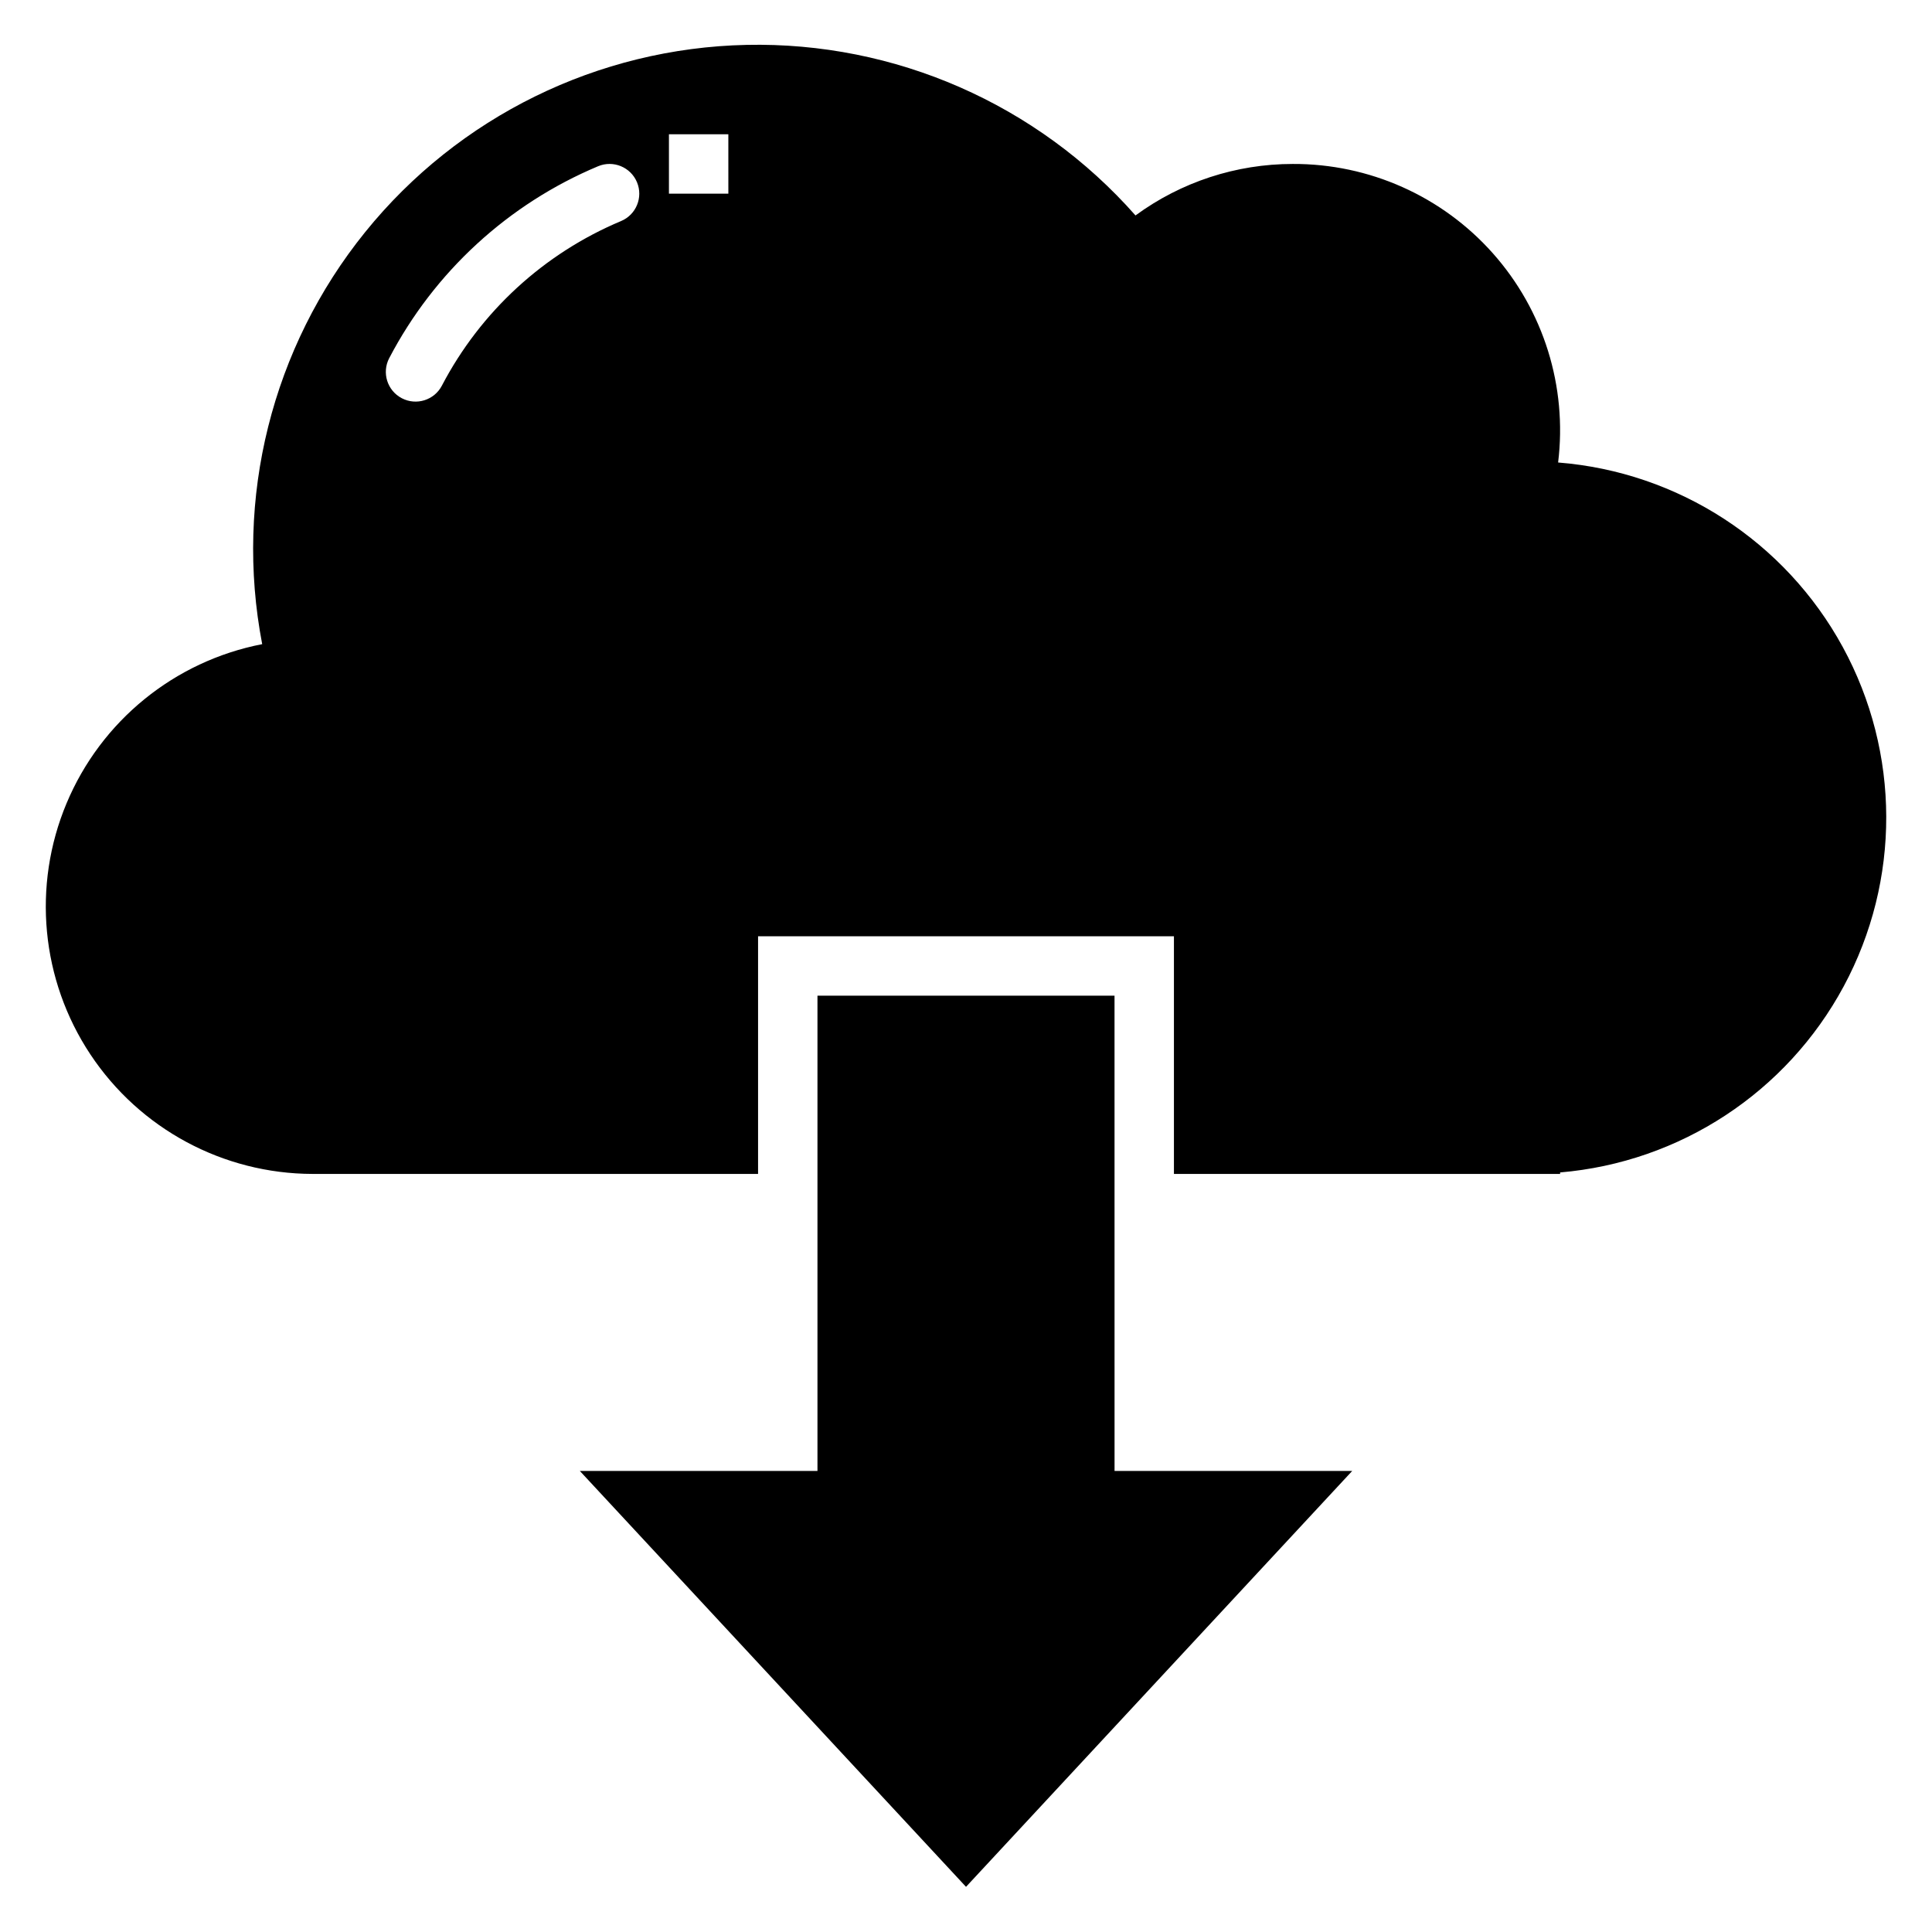 <?xml version="1.0" encoding="UTF-8"?>
<!-- Uploaded to: SVG Repo, www.svgrepo.com, Generator: SVG Repo Mixer Tools -->
<svg fill="#000000" width="800px" height="800px" version="1.1" viewBox="144 144 512 512" xmlns="http://www.w3.org/2000/svg">
 <g>
  <path d="m439.36 407.87h-78.723v125.95h-62.973l102.34 110.21 102.34-110.21h-62.977z"/>
  <path d="m556.92 266.54c2.457-20.102-3.848-40.289-17.305-55.422-13.457-15.137-32.77-23.754-53.023-23.668-14.988 0-29.586 4.777-41.672 13.645-26.035-29.512-63.75-46.047-103.09-45.199-39.344 0.848-76.312 18.996-101.05 49.602s-34.723 70.559-27.297 109.21c-23.25 4.512-42.703 20.34-51.848 42.184-9.148 21.844-6.777 46.812 6.32 66.543 13.094 19.73 35.18 31.613 58.859 31.668h118.08v-62.977h110.21v62.977h102.34v-0.395 0.004c31.781-2.691 60.051-21.246 75.16-49.328 15.113-28.086 15.02-61.902-0.246-89.902-15.266-28-43.641-46.398-75.434-48.914zm-248.34-63.953c-20.426 8.562-37.219 23.988-47.477 43.613-2.016 3.856-6.769 5.348-10.625 3.332-3.852-2.012-5.348-6.769-3.332-10.621 11.965-22.883 31.543-40.867 55.355-50.855 4.012-1.676 8.625 0.215 10.305 4.231 1.676 4.012-0.215 8.625-4.227 10.301zm28.441-7.266h-15.746v-15.742h15.742z"/>
 </g>
</svg>